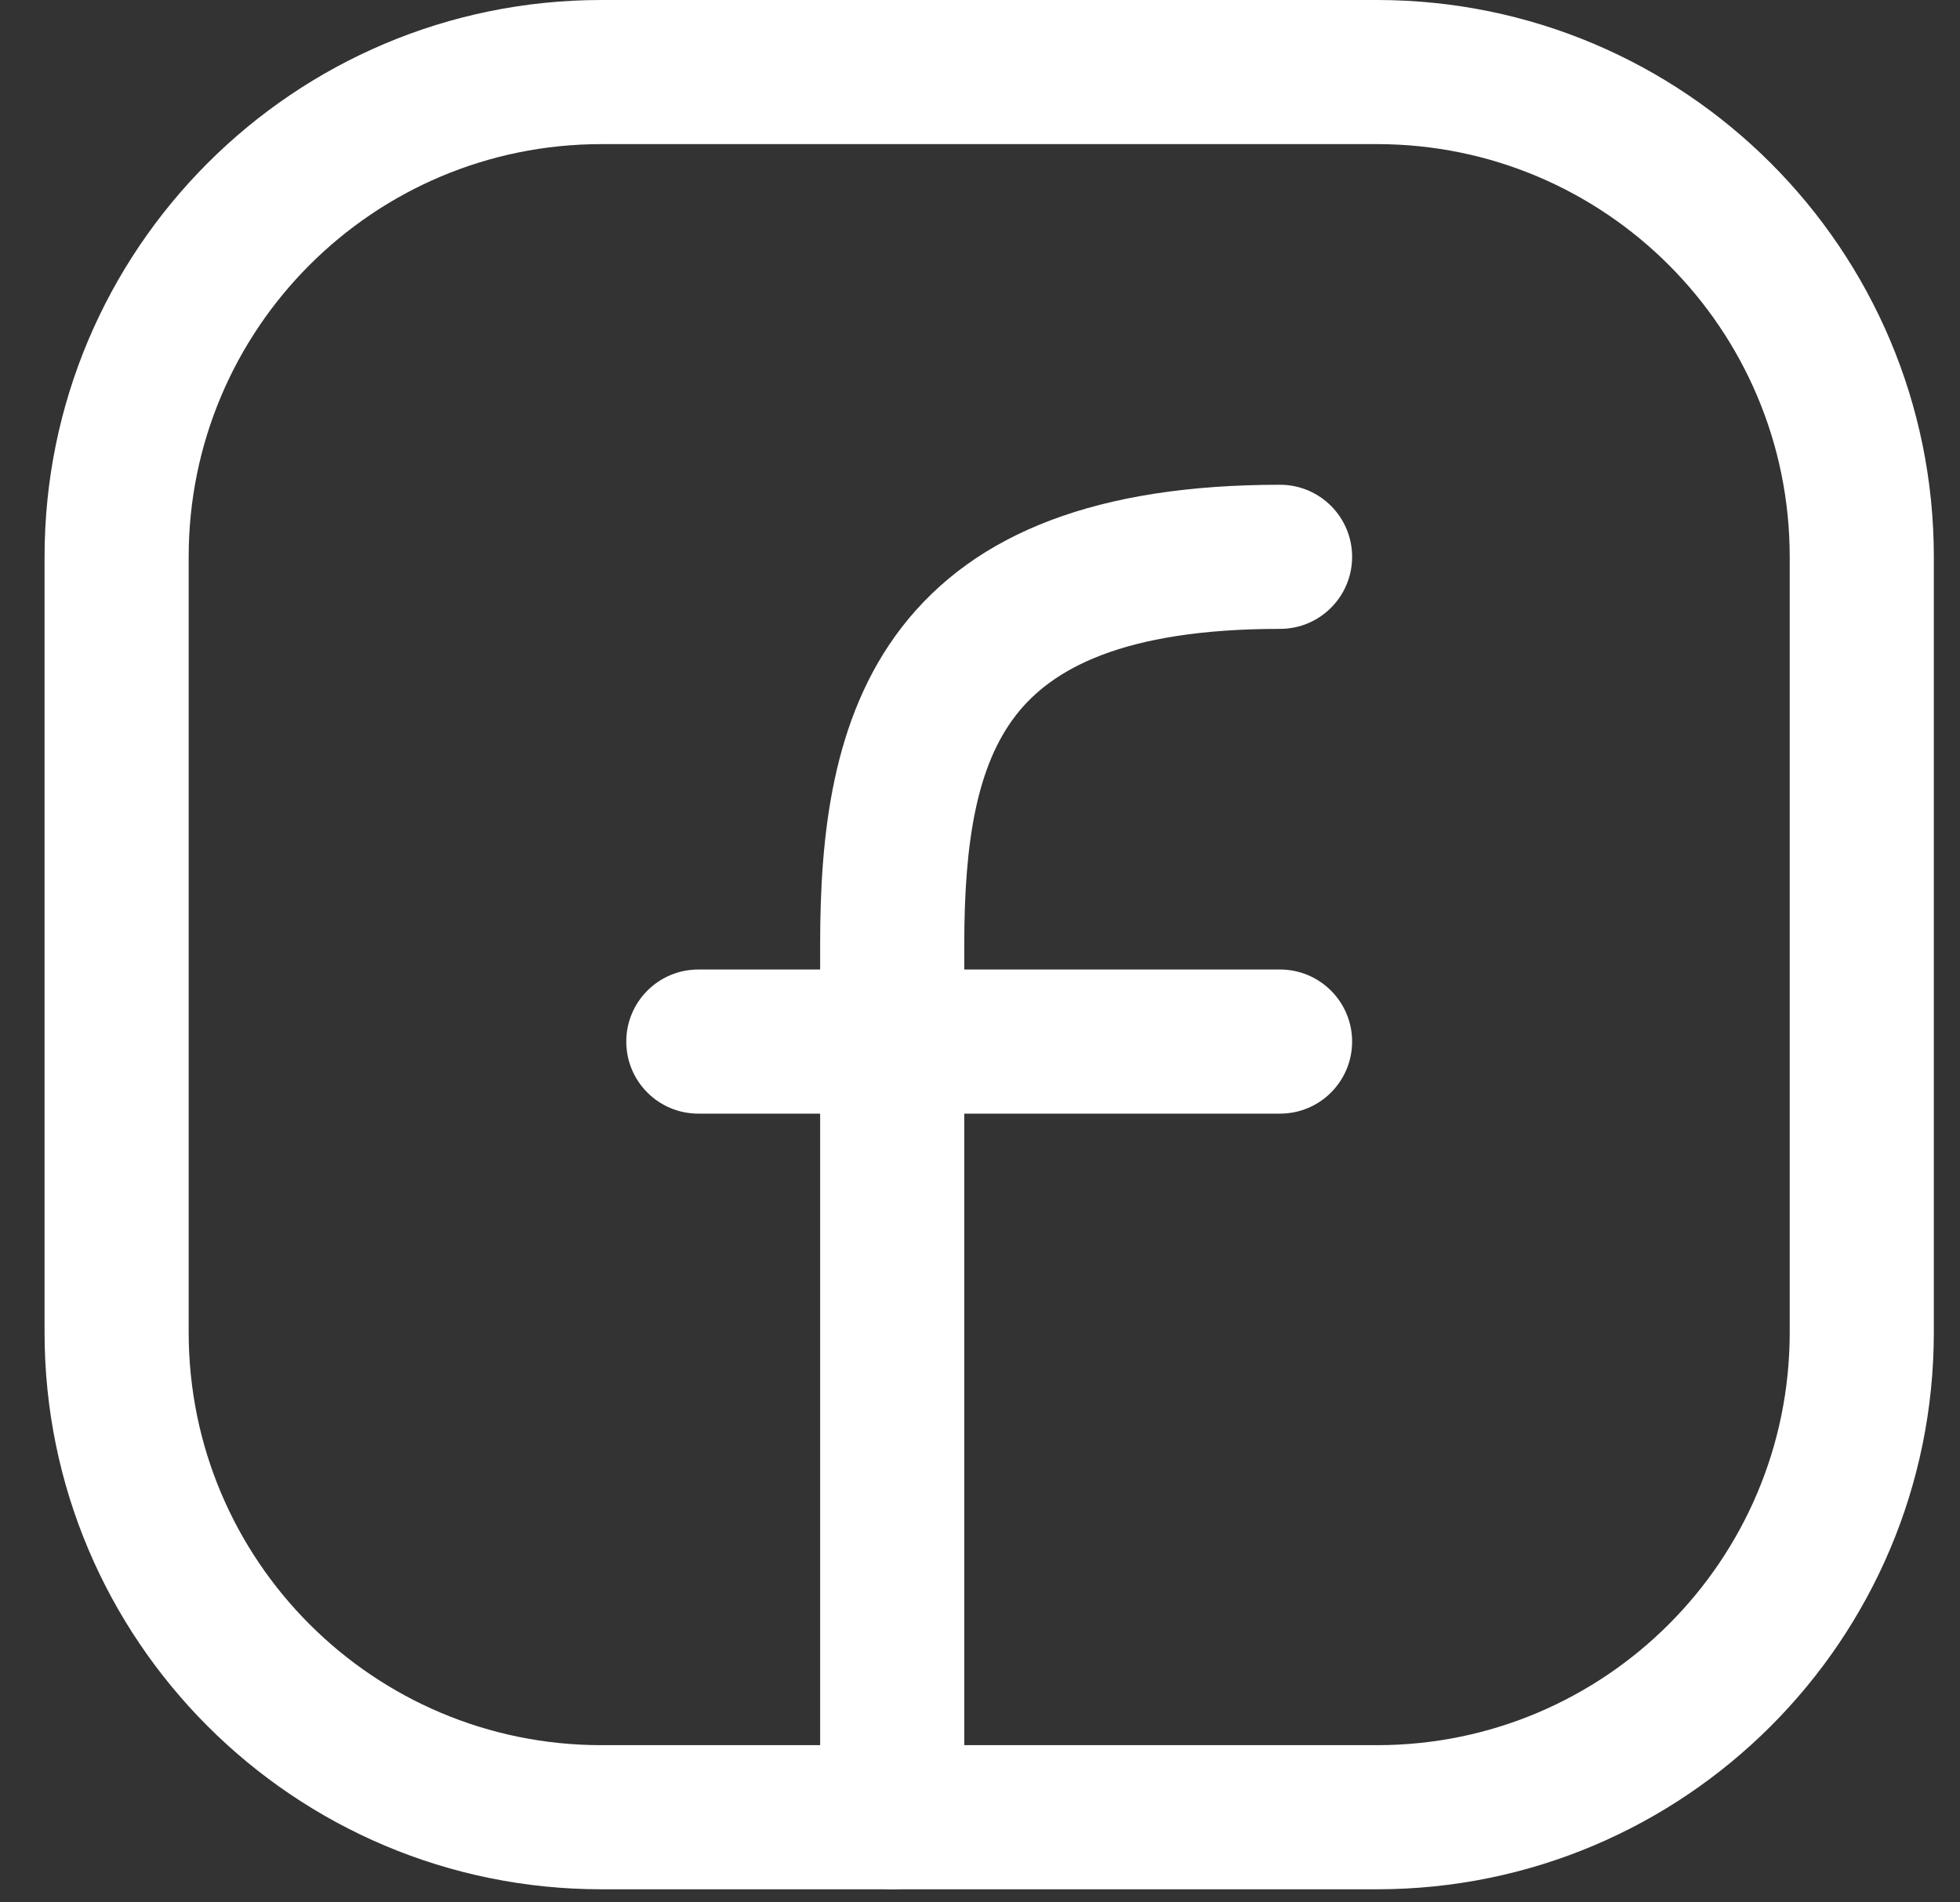 <?xml version="1.0" encoding="UTF-8"?>
<svg xmlns="http://www.w3.org/2000/svg" width="34" height="33" viewBox="0 0 34 33" fill="none">
  <rect x="0" y="0" width="34" height="33" fill="#333333" stroke="none"/>
  <path fill-rule="evenodd" clip-rule="evenodd" d="M10.432 2.5C6.478 2.5 3.273 5.705 3.273 9.659V23.114C3.273 27.067 6.478 30.273 10.432 30.273H23.887C27.84 30.273 31.046 27.067 31.046 23.114V9.659C31.046 5.705 27.84 2.5 23.887 2.5H10.432ZM0.773 9.659C0.773 4.325 5.097 0 10.432 0H23.887C29.221 0 33.546 4.325 33.546 9.659V23.114C33.546 28.448 29.221 32.773 23.887 32.773H10.432C5.097 32.773 0.773 28.448 0.773 23.114V9.659Z" fill="#FFFFFF"></path>
  <path fill-rule="evenodd" clip-rule="evenodd" d="M17.622 12.408C16.952 13.274 16.727 14.576 16.727 16.387V31.523C16.727 32.213 16.168 32.773 15.477 32.773C14.787 32.773 14.227 32.213 14.227 31.523V16.387C14.227 14.518 14.424 12.456 15.645 10.878C16.925 9.226 19.066 8.409 22.205 8.409C22.895 8.409 23.455 8.969 23.455 9.659C23.455 10.35 22.895 10.909 22.205 10.909C19.457 10.909 18.235 11.617 17.622 12.408Z" fill="#FFFFFF"></path>
  <path fill-rule="evenodd" clip-rule="evenodd" d="M10.864 18.068C10.864 17.378 11.423 16.818 12.114 16.818H22.205C22.895 16.818 23.455 17.378 23.455 18.068C23.455 18.759 22.895 19.318 22.205 19.318H12.114C11.423 19.318 10.864 18.759 10.864 18.068Z" fill="#FFFFFF"></path>
</svg>
